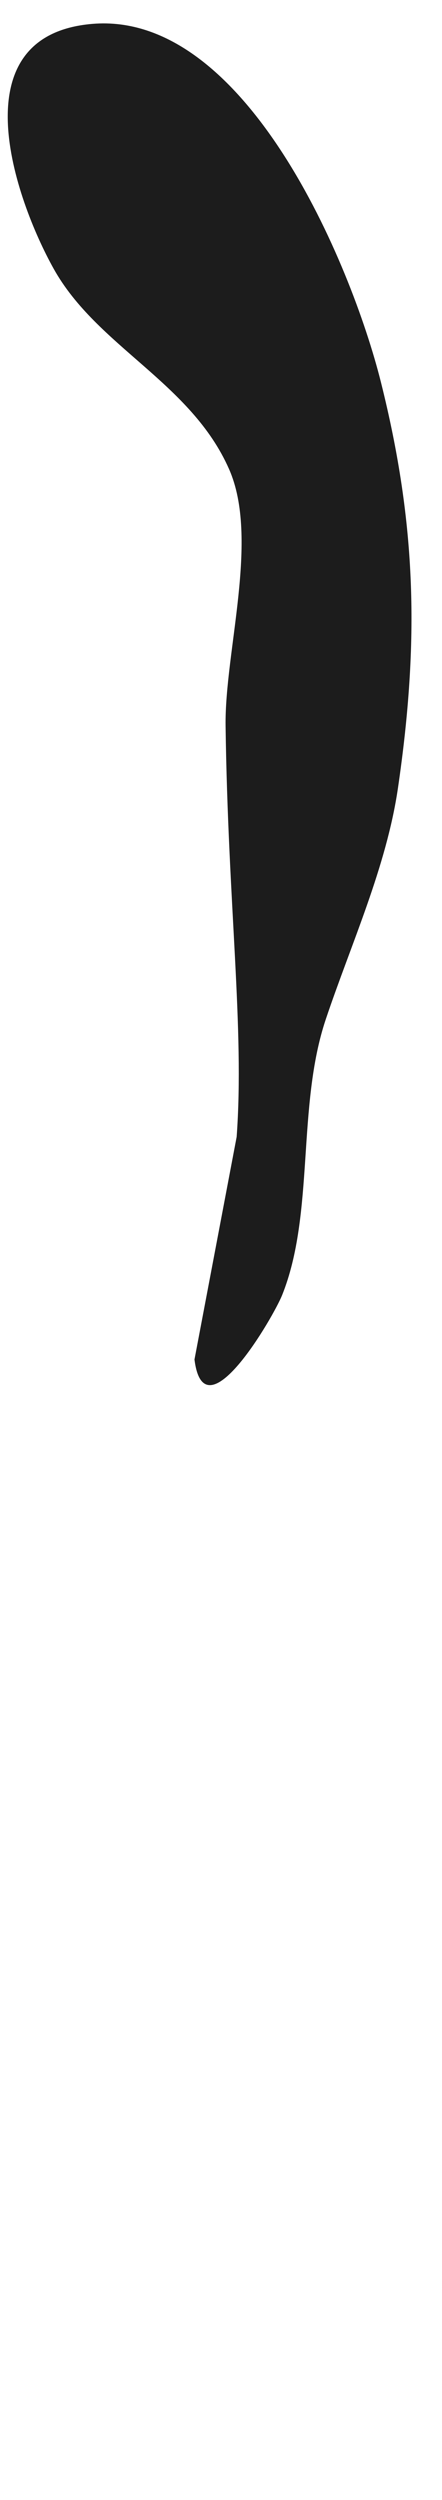 <?xml version="1.0" encoding="UTF-8"?> <svg xmlns="http://www.w3.org/2000/svg" width="191" height="1078" viewBox="0 0 191 1078" fill="none"> <g clip-path="url(#clip0_648_214)"> <path d="M102.263 490.218C105.678 443.449 98.513 389.922 97.48 313.005C97.05 281.029 112.162 232.234 99.013 202.36C82.539 164.93 42.017 149.547 23.215 115.927C6.411 85.877 -18.332 15.194 39.911 10.295C105.981 4.738 151.692 113.294 164.613 164.811C179.998 226.156 181.228 276.577 171.974 339.772C166.979 373.883 151.658 407.129 140.775 439.539C128.172 477.072 136.05 523.309 121.909 558.478C118.188 567.741 88.191 619.564 84.04 586.211" fill="#1C1C1C"></path> </g> <defs> <clipPath id="clip0_648_214"> <rect width="191" height="1078" fill="white" transform="matrix(1 0 0 -1 0 1078)"></rect> </clipPath> </defs> </svg> 